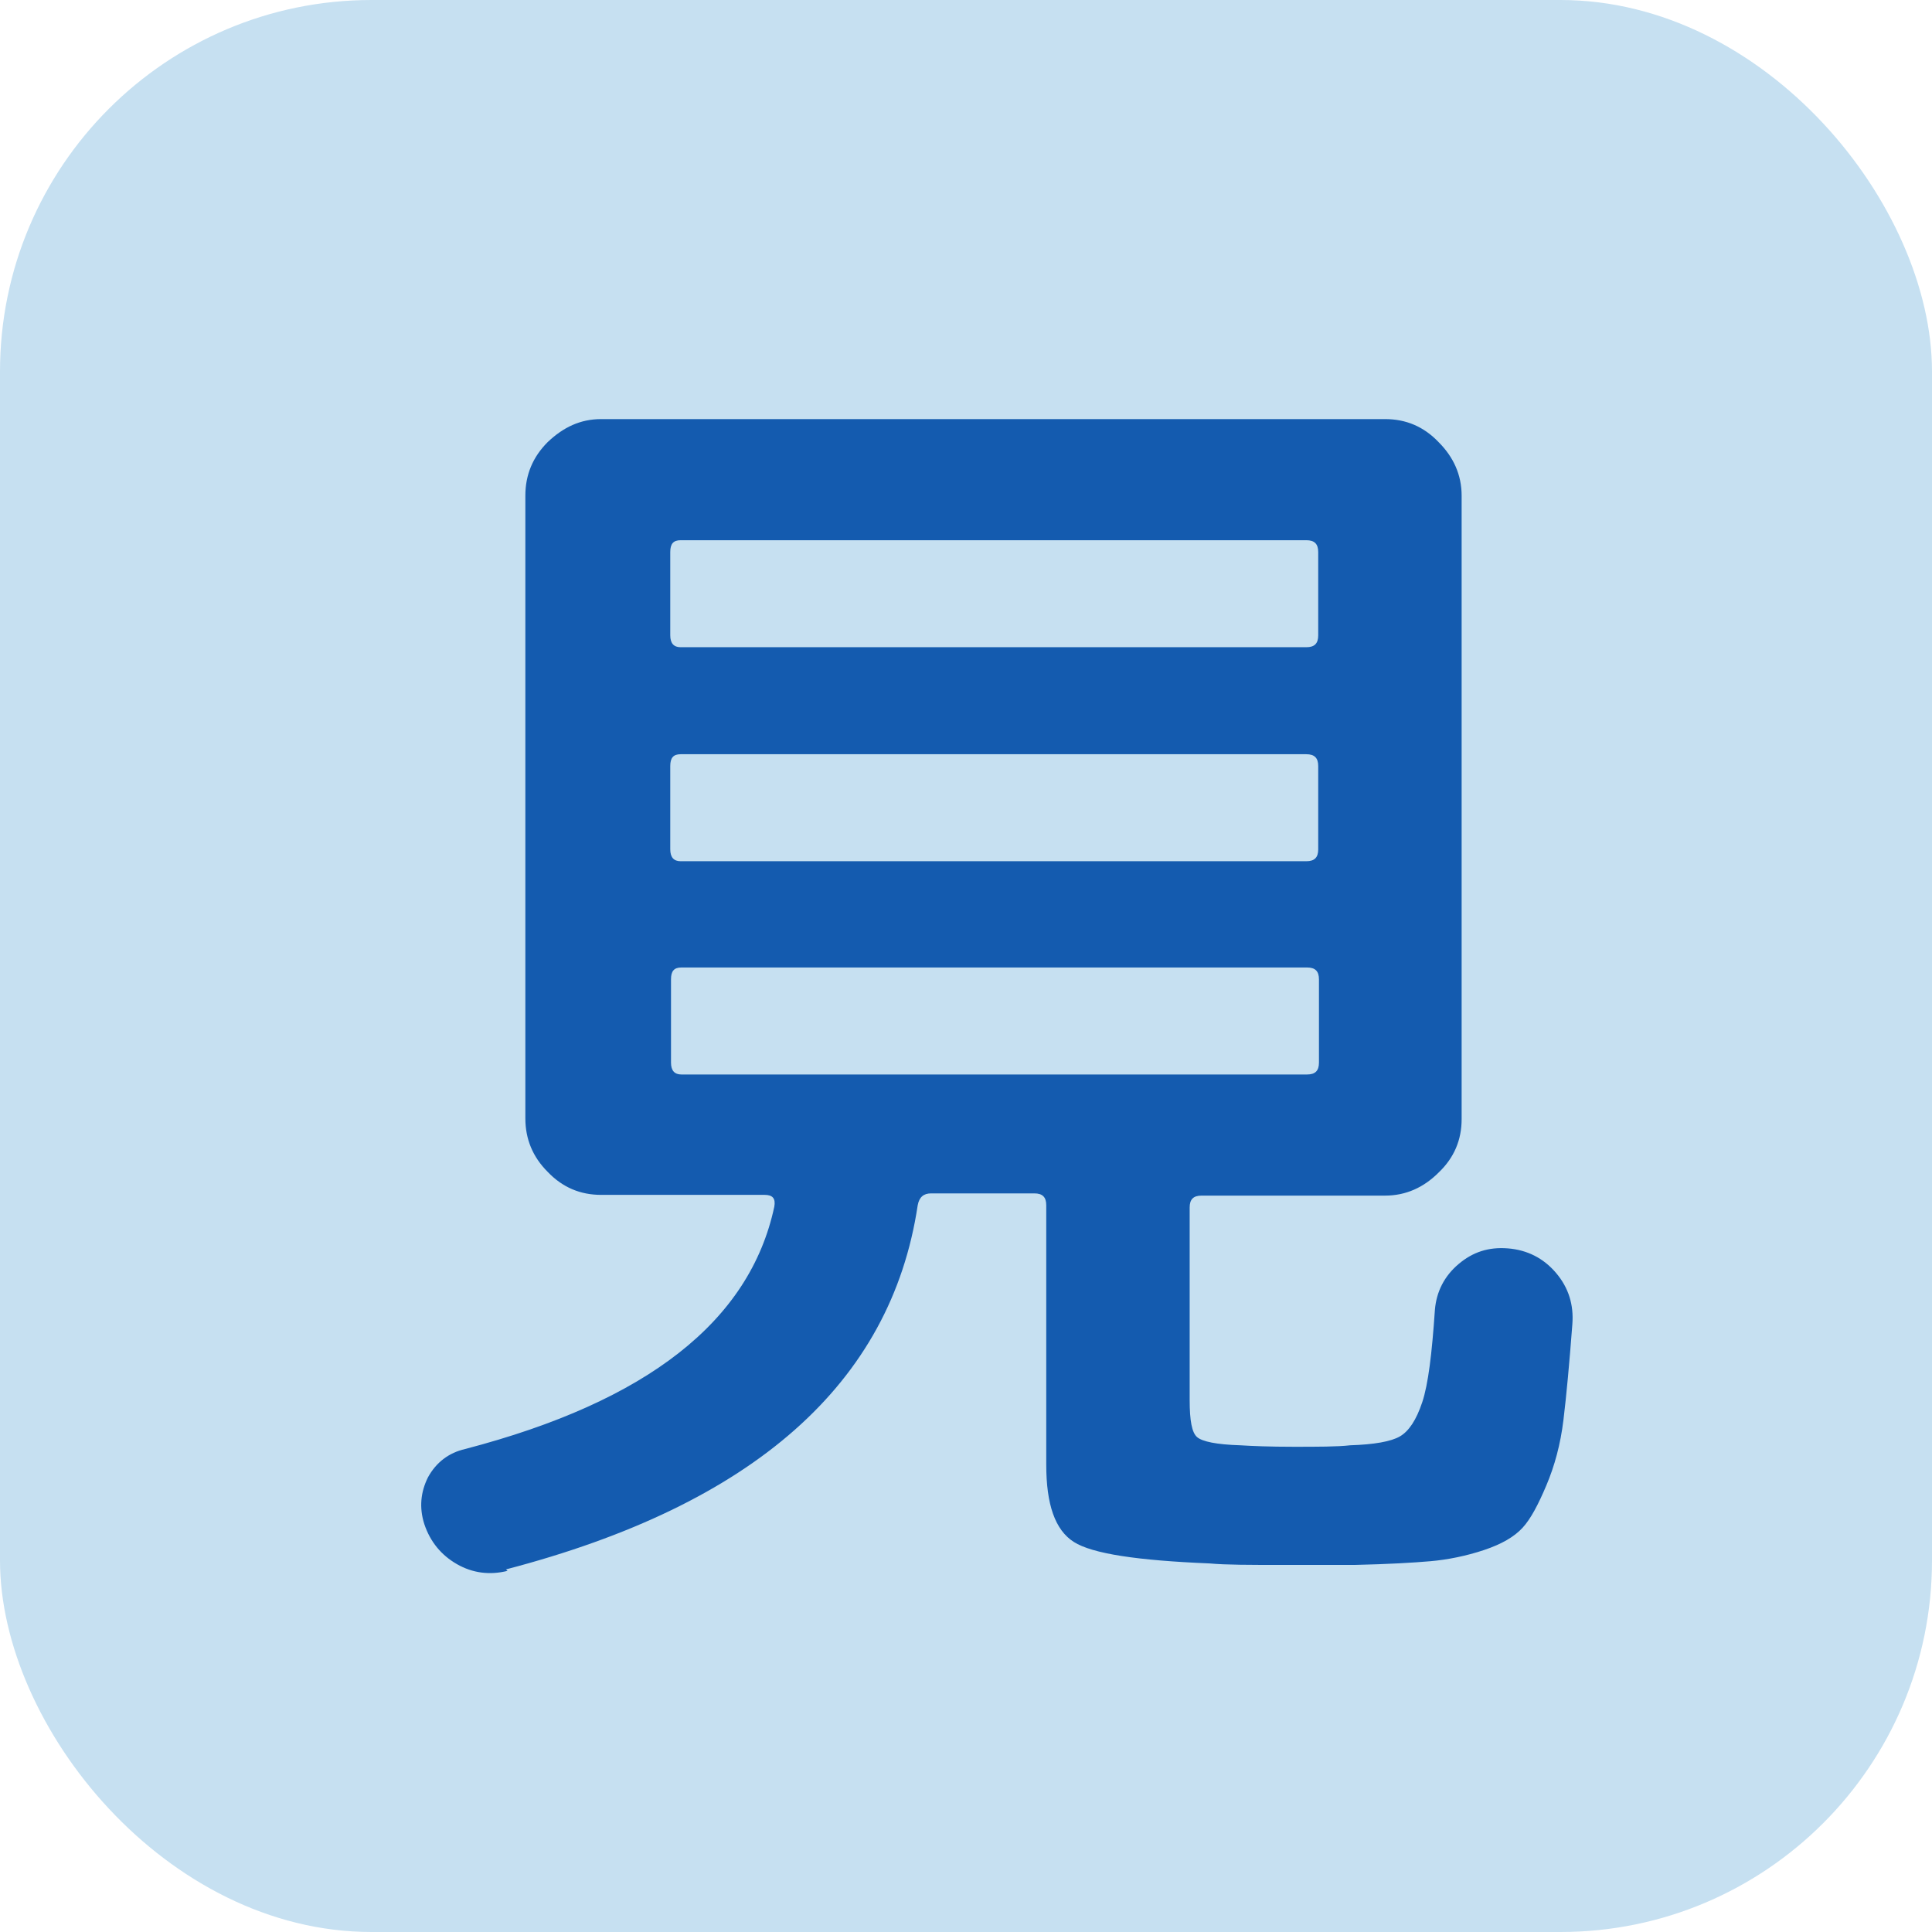 <?xml version="1.0" encoding="UTF-8"?>
<svg id="_レイヤー_2" data-name="レイヤー 2" xmlns="http://www.w3.org/2000/svg" xmlns:xlink="http://www.w3.org/1999/xlink" viewBox="0 0 26 26">
  <defs>
    <style>
      .cls-1 {
        fill: #145baf;
      }

      .cls-2 {
        fill: #c6e0f1;
        filter: url(#drop-shadow-1);
      }
    </style>
    <filter id="drop-shadow-1" x="0" y="0" width="26" height="26" filterUnits="userSpaceOnUse">
      <feOffset dx="0" dy="0"/>
      <feGaussianBlur result="blur" stdDeviation="5"/>
      <feFlood flood-color="#000" flood-opacity=".1"/>
      <feComposite in2="blur" operator="in"/>
      <feComposite in="SourceGraphic"/>
    </filter>
  </defs>
  <rect class="cls-2" width="26" height="26" rx="5" ry="5"/>
  <path class="cls-1" d="M6.83,21.14c-.24.06-.47.03-.68-.09-.21-.12-.36-.3-.44-.54-.07-.22-.05-.43.05-.63.11-.2.28-.33.5-.38,2.45-.64,3.83-1.72,4.16-3.26.02-.11-.02-.16-.13-.16h-2.2c-.28,0-.52-.1-.72-.31-.2-.2-.3-.44-.3-.72V6.67c0-.28.1-.52.3-.72.21-.2.44-.31.72-.31h10.55c.28,0,.52.1.72.31.2.2.31.44.31.72v8.39c0,.28-.1.52-.31.72-.2.2-.44.31-.72.31h-2.47c-.11,0-.16.05-.16.16v2.59c0,.28.03.44.1.5.07.06.26.1.58.11.16.01.4.02.72.02s.59,0,.76-.02c.32-.01.55-.05.67-.12.12-.07.22-.22.3-.46.08-.24.13-.65.17-1.24.02-.25.13-.46.32-.62.19-.16.4-.23.66-.21.26.02.48.13.65.33.17.2.24.43.22.69-.04.53-.08.96-.12,1.29-.04.33-.12.62-.23.88s-.21.45-.32.57-.28.22-.52.3-.49.13-.72.15c-.23.02-.57.04-1.02.05-.11,0-.27,0-.49,0-.22,0-.38,0-.5,0-.42,0-.74,0-.96-.02-.97-.04-1.58-.13-1.83-.29s-.37-.5-.37-1.04v-3.49c0-.11-.05-.16-.16-.16h-1.39c-.1,0-.16.05-.18.16-.36,2.4-2.21,4.03-5.54,4.9ZM9.02,7.43v1.12c0,.11.05.16.14.16h8.42c.11,0,.16-.05.16-.16v-1.12c0-.11-.05-.16-.16-.16h-8.42c-.1,0-.14.05-.14.16ZM9.02,10.31v1.12c0,.11.05.16.14.16h8.42c.11,0,.16-.05.16-.16v-1.12c0-.11-.05-.16-.16-.16h-8.42c-.1,0-.14.05-.14.16ZM9.17,14.46h8.42c.11,0,.16-.05.16-.16v-1.12c0-.11-.05-.16-.16-.16h-8.42c-.1,0-.14.05-.14.16v1.12c0,.11.05.16.14.16Z"/>
</svg>